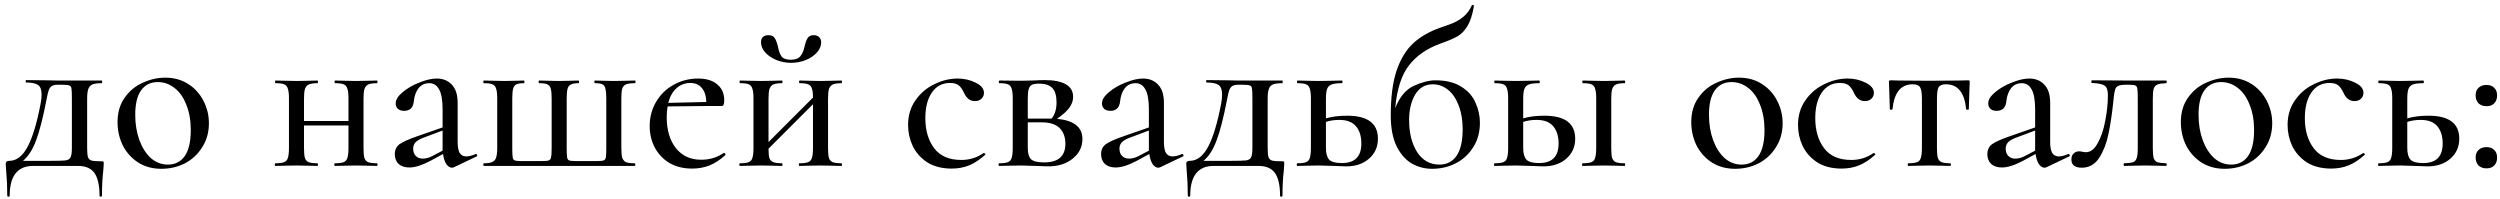 <?xml version="1.0" encoding="UTF-8"?> <svg xmlns="http://www.w3.org/2000/svg" width="226" height="18" viewBox="0 0 226 18" fill="none"><path d="M9.178 14.58C9.285 14.58 9.345 14.593 9.358 14.62C9.372 14.633 9.378 14.693 9.378 14.8C9.378 14.867 9.365 15.073 9.338 15.42C9.258 16.06 9.218 16.813 9.218 17.68C9.218 17.747 9.178 17.78 9.098 17.78C9.032 17.78 8.998 17.747 8.998 17.68C8.998 16.76 8.845 16.08 8.538 15.64C8.232 15.213 7.738 15 7.058 15H2.978C2.298 15 1.778 15.22 1.418 15.66C1.058 16.113 0.878 16.787 0.878 17.68C0.878 17.747 0.838 17.78 0.758 17.78C0.692 17.78 0.658 17.747 0.658 17.68C0.658 16.92 0.625 16.173 0.558 15.44C0.532 15.093 0.518 14.88 0.518 14.8C0.518 14.627 0.625 14.54 0.838 14.54C1.492 14.54 2.045 14.113 2.498 13.26C2.952 12.407 3.345 11.1 3.678 9.34C3.732 9.06 3.758 8.793 3.758 8.54C3.758 8.113 3.652 7.827 3.438 7.68C3.225 7.533 2.865 7.46 2.358 7.46C2.332 7.46 2.318 7.427 2.318 7.36C2.318 7.28 2.332 7.24 2.358 7.24L4.178 7.26C4.498 7.273 4.845 7.28 5.218 7.28H9.198C9.225 7.28 9.238 7.32 9.238 7.4C9.238 7.48 9.225 7.52 9.198 7.52C8.812 7.52 8.525 7.56 8.338 7.64C8.165 7.72 8.045 7.86 7.978 8.06C7.912 8.247 7.878 8.54 7.878 8.94V13.38C7.878 13.78 7.905 14.06 7.958 14.22C8.025 14.38 8.138 14.48 8.298 14.52C8.458 14.56 8.752 14.58 9.178 14.58ZM6.498 8.9C6.498 8.433 6.485 8.127 6.458 7.98C6.432 7.833 6.358 7.747 6.238 7.72C6.132 7.68 5.905 7.66 5.558 7.66H5.238C5.012 7.66 4.838 7.693 4.718 7.76C4.598 7.813 4.498 7.933 4.418 8.12C4.352 8.293 4.285 8.567 4.218 8.94C3.898 10.607 3.578 11.86 3.258 12.7C2.952 13.527 2.558 14.14 2.078 14.54H4.558C5.252 14.54 5.712 14.527 5.938 14.5C6.165 14.46 6.312 14.367 6.378 14.22C6.458 14.073 6.498 13.793 6.498 13.38V8.9ZM14.586 15.26C13.799 15.26 13.106 15.073 12.506 14.7C11.906 14.313 11.439 13.8 11.106 13.16C10.786 12.507 10.626 11.8 10.626 11.04C10.626 10.173 10.839 9.44 11.266 8.84C11.692 8.227 12.239 7.773 12.906 7.48C13.572 7.173 14.252 7.02 14.946 7.02C15.732 7.02 16.426 7.213 17.026 7.6C17.626 7.987 18.086 8.5 18.406 9.14C18.726 9.767 18.886 10.433 18.886 11.14C18.886 11.953 18.686 12.673 18.286 13.3C17.899 13.927 17.379 14.413 16.726 14.76C16.072 15.093 15.359 15.26 14.586 15.26ZM15.166 14.88C15.832 14.88 16.346 14.62 16.706 14.1C17.066 13.58 17.246 12.8 17.246 11.76C17.246 10.893 17.112 10.133 16.846 9.48C16.592 8.813 16.239 8.307 15.786 7.96C15.332 7.6 14.826 7.42 14.266 7.42C13.612 7.42 13.106 7.673 12.746 8.18C12.399 8.673 12.226 9.407 12.226 10.38C12.226 11.22 12.352 11.987 12.606 12.68C12.859 13.36 13.206 13.9 13.646 14.3C14.099 14.687 14.606 14.88 15.166 14.88ZM34.082 14.76C34.108 14.76 34.122 14.8 34.122 14.88C34.122 14.96 34.108 15 34.082 15C33.722 15 33.442 14.993 33.242 14.98L32.202 14.96L31.102 14.98C30.902 14.993 30.628 15 30.282 15C30.242 15 30.222 14.96 30.222 14.88C30.222 14.8 30.242 14.76 30.282 14.76C30.642 14.76 30.902 14.727 31.062 14.66C31.235 14.593 31.348 14.467 31.402 14.28C31.468 14.08 31.502 13.78 31.502 13.38V11.34H27.482V13.38C27.482 13.78 27.508 14.08 27.562 14.28C27.628 14.467 27.742 14.593 27.902 14.66C28.075 14.727 28.342 14.76 28.702 14.76C28.728 14.76 28.742 14.8 28.742 14.88C28.742 14.96 28.728 15 28.702 15C28.342 15 28.062 14.993 27.862 14.98L26.822 14.96L25.742 14.98C25.542 14.993 25.262 15 24.902 15C24.862 15 24.842 14.96 24.842 14.88C24.842 14.8 24.862 14.76 24.902 14.76C25.262 14.76 25.522 14.727 25.682 14.66C25.855 14.593 25.968 14.467 26.022 14.28C26.088 14.08 26.122 13.78 26.122 13.38V8.9C26.122 8.5 26.088 8.207 26.022 8.02C25.968 7.82 25.855 7.687 25.682 7.62C25.522 7.553 25.268 7.52 24.922 7.52C24.882 7.52 24.862 7.48 24.862 7.4C24.862 7.32 24.882 7.28 24.922 7.28C25.268 7.28 25.542 7.287 25.742 7.3L26.822 7.32L27.882 7.3C28.082 7.287 28.355 7.28 28.702 7.28C28.728 7.28 28.742 7.32 28.742 7.4C28.742 7.48 28.728 7.52 28.702 7.52C28.342 7.52 28.075 7.56 27.902 7.64C27.742 7.72 27.628 7.86 27.562 8.06C27.508 8.247 27.482 8.54 27.482 8.94V10.94H31.502V8.9C31.502 8.5 31.468 8.207 31.402 8.02C31.348 7.82 31.235 7.687 31.062 7.62C30.902 7.553 30.648 7.52 30.302 7.52C30.262 7.52 30.242 7.48 30.242 7.4C30.242 7.32 30.262 7.28 30.302 7.28C30.648 7.28 30.922 7.287 31.122 7.3L32.202 7.32L33.262 7.3C33.462 7.287 33.735 7.28 34.082 7.28C34.108 7.28 34.122 7.32 34.122 7.4C34.122 7.48 34.108 7.52 34.082 7.52C33.722 7.52 33.455 7.56 33.282 7.64C33.122 7.72 33.008 7.86 32.942 8.06C32.888 8.247 32.862 8.54 32.862 8.94V13.38C32.862 13.78 32.888 14.08 32.942 14.28C33.008 14.467 33.122 14.593 33.282 14.66C33.455 14.727 33.722 14.76 34.082 14.76ZM43.031 13.92C43.084 13.92 43.118 13.953 43.131 14.02C43.158 14.073 43.144 14.113 43.091 14.14L41.031 15.12C40.978 15.147 40.918 15.16 40.851 15.16C40.678 15.16 40.511 15.053 40.351 14.84C40.204 14.613 40.104 14.307 40.051 13.92L38.911 14.54C38.151 14.94 37.518 15.14 37.011 15.14C36.598 15.14 36.271 15.033 36.031 14.82C35.804 14.593 35.691 14.3 35.691 13.94C35.691 13.553 35.831 13.253 36.111 13.04C36.404 12.827 36.938 12.587 37.711 12.32L40.011 11.52V9.9C40.011 9.047 39.904 8.44 39.691 8.08C39.491 7.707 39.198 7.52 38.811 7.52C38.398 7.52 38.071 7.673 37.831 7.98C37.604 8.273 37.464 8.66 37.411 9.14C37.358 9.727 37.064 10.02 36.531 10.02C36.291 10.02 36.104 9.96 35.971 9.84C35.838 9.72 35.771 9.553 35.771 9.34C35.771 9.02 35.978 8.687 36.391 8.34C36.818 7.98 37.324 7.687 37.911 7.46C38.498 7.22 39.024 7.1 39.491 7.1C40.051 7.1 40.504 7.287 40.851 7.66C41.198 8.02 41.371 8.567 41.371 9.3V12.84C41.371 13.28 41.431 13.607 41.551 13.82C41.684 14.033 41.884 14.14 42.151 14.14C42.391 14.14 42.678 14.067 43.011 13.92H43.031ZM40.011 13.62V13.42V11.8L38.251 12.46C37.931 12.58 37.698 12.72 37.551 12.88C37.418 13.027 37.351 13.213 37.351 13.44C37.351 13.72 37.431 13.94 37.591 14.1C37.751 14.26 37.958 14.34 38.211 14.34C38.504 14.34 38.798 14.26 39.091 14.1L40.011 13.62ZM43.749 15C43.709 15 43.689 14.96 43.689 14.88C43.689 14.8 43.709 14.76 43.749 14.76C44.096 14.76 44.349 14.72 44.509 14.64C44.683 14.56 44.796 14.427 44.849 14.24C44.916 14.04 44.949 13.74 44.949 13.34V8.9C44.949 8.5 44.916 8.207 44.849 8.02C44.796 7.82 44.683 7.687 44.509 7.62C44.349 7.553 44.096 7.52 43.749 7.52C43.709 7.52 43.689 7.48 43.689 7.4C43.689 7.32 43.709 7.28 43.749 7.28C44.096 7.28 44.369 7.287 44.569 7.3L45.589 7.32L46.609 7.3C46.796 7.287 47.049 7.28 47.369 7.28C47.396 7.28 47.409 7.32 47.409 7.4C47.409 7.48 47.396 7.52 47.369 7.52C47.063 7.52 46.836 7.553 46.689 7.62C46.543 7.687 46.443 7.82 46.389 8.02C46.336 8.207 46.309 8.5 46.309 8.9V13.38C46.309 13.807 46.323 14.093 46.349 14.24C46.376 14.373 46.436 14.46 46.529 14.5C46.636 14.54 46.836 14.56 47.129 14.56H49.009C49.316 14.56 49.516 14.54 49.609 14.5C49.716 14.46 49.783 14.373 49.809 14.24C49.849 14.093 49.869 13.813 49.869 13.4V8.9C49.869 8.5 49.843 8.207 49.789 8.02C49.736 7.82 49.629 7.687 49.469 7.62C49.323 7.553 49.083 7.52 48.749 7.52C48.709 7.52 48.689 7.48 48.689 7.4C48.689 7.32 48.709 7.28 48.749 7.28C49.083 7.28 49.343 7.287 49.529 7.3L50.529 7.32L51.529 7.3C51.716 7.287 51.969 7.28 52.289 7.28C52.329 7.28 52.349 7.32 52.349 7.4C52.349 7.48 52.329 7.52 52.289 7.52C51.983 7.52 51.756 7.56 51.609 7.64C51.463 7.707 51.363 7.833 51.309 8.02C51.256 8.207 51.229 8.5 51.229 8.9V13.38C51.229 13.807 51.243 14.093 51.269 14.24C51.296 14.373 51.356 14.46 51.449 14.5C51.556 14.54 51.763 14.56 52.069 14.56H53.949C54.269 14.56 54.476 14.54 54.569 14.5C54.676 14.46 54.743 14.367 54.769 14.22C54.796 14.073 54.809 13.78 54.809 13.34V8.9C54.809 8.5 54.783 8.207 54.729 8.02C54.689 7.82 54.596 7.687 54.449 7.62C54.316 7.553 54.096 7.52 53.789 7.52C53.749 7.52 53.729 7.48 53.729 7.4C53.729 7.32 53.749 7.28 53.789 7.28C54.096 7.28 54.336 7.287 54.509 7.3L55.469 7.32L56.549 7.3C56.749 7.287 57.036 7.28 57.409 7.28C57.436 7.28 57.449 7.32 57.449 7.4C57.449 7.48 57.436 7.52 57.409 7.52C57.049 7.52 56.783 7.553 56.609 7.62C56.436 7.687 56.316 7.82 56.249 8.02C56.196 8.207 56.169 8.5 56.169 8.9V13.36C56.169 13.76 56.196 14.06 56.249 14.26C56.316 14.447 56.429 14.58 56.589 14.66C56.763 14.727 57.029 14.76 57.389 14.76C57.416 14.76 57.429 14.8 57.429 14.88C57.429 14.96 57.416 15 57.389 15H43.749ZM65.451 13.82C65.491 13.82 65.525 13.847 65.551 13.9C65.591 13.94 65.598 13.98 65.571 14.02C65.105 14.447 64.625 14.76 64.131 14.96C63.651 15.147 63.131 15.24 62.571 15.24C61.771 15.24 61.078 15.067 60.491 14.72C59.918 14.36 59.478 13.887 59.171 13.3C58.878 12.713 58.731 12.08 58.731 11.4C58.731 10.613 58.918 9.893 59.291 9.24C59.678 8.573 60.205 8.053 60.871 7.68C61.551 7.293 62.298 7.1 63.111 7.1C63.858 7.1 64.438 7.28 64.851 7.64C65.265 7.987 65.471 8.467 65.471 9.08C65.471 9.413 65.398 9.58 65.251 9.58H64.291L60.351 9.62C60.298 9.887 60.271 10.213 60.271 10.6C60.271 11.747 60.545 12.673 61.091 13.38C61.651 14.087 62.418 14.44 63.391 14.44C64.165 14.44 64.845 14.233 65.431 13.82H65.451ZM62.411 7.5C61.918 7.5 61.498 7.66 61.151 7.98C60.805 8.287 60.558 8.727 60.411 9.3L63.851 9.22C63.838 8.687 63.705 8.267 63.451 7.96C63.198 7.653 62.851 7.5 62.411 7.5ZM76.074 14.76C76.101 14.76 76.114 14.8 76.114 14.88C76.114 14.96 76.101 15 76.074 15C75.714 15 75.434 14.993 75.234 14.98L74.194 14.96L73.094 14.98C72.894 14.993 72.621 15 72.274 15C72.234 15 72.214 14.96 72.214 14.88C72.214 14.8 72.234 14.76 72.274 14.76C72.634 14.76 72.894 14.727 73.054 14.66C73.227 14.593 73.341 14.467 73.394 14.28C73.461 14.08 73.494 13.78 73.494 13.38V9.42L69.474 13.44C69.474 13.827 69.501 14.113 69.554 14.3C69.621 14.473 69.741 14.593 69.914 14.66C70.087 14.727 70.347 14.76 70.694 14.76C70.721 14.76 70.734 14.8 70.734 14.88C70.734 14.96 70.721 15 70.694 15C70.334 15 70.054 14.993 69.854 14.98L68.814 14.96L67.734 14.98C67.534 14.993 67.254 15 66.894 15C66.854 15 66.834 14.96 66.834 14.88C66.834 14.8 66.854 14.76 66.894 14.76C67.254 14.76 67.514 14.727 67.674 14.66C67.847 14.593 67.961 14.467 68.014 14.28C68.081 14.08 68.114 13.78 68.114 13.38V8.9C68.114 8.5 68.081 8.207 68.014 8.02C67.961 7.82 67.847 7.687 67.674 7.62C67.514 7.553 67.261 7.52 66.914 7.52C66.874 7.52 66.854 7.48 66.854 7.4C66.854 7.32 66.874 7.28 66.914 7.28C67.261 7.28 67.534 7.287 67.734 7.3L68.814 7.32L69.874 7.3C70.074 7.287 70.347 7.28 70.694 7.28C70.721 7.28 70.734 7.32 70.734 7.4C70.734 7.48 70.721 7.52 70.694 7.52C70.334 7.52 70.067 7.56 69.894 7.64C69.734 7.72 69.621 7.86 69.554 8.06C69.501 8.247 69.474 8.54 69.474 8.94V12.84L73.494 8.82C73.494 8.447 73.461 8.173 73.394 8C73.341 7.813 73.227 7.687 73.054 7.62C72.894 7.553 72.641 7.52 72.294 7.52C72.254 7.52 72.234 7.48 72.234 7.4C72.234 7.32 72.254 7.28 72.294 7.28C72.641 7.28 72.914 7.287 73.114 7.3L74.194 7.32L75.254 7.3C75.454 7.287 75.727 7.28 76.074 7.28C76.101 7.28 76.114 7.32 76.114 7.4C76.114 7.48 76.101 7.52 76.074 7.52C75.714 7.52 75.447 7.56 75.274 7.64C75.114 7.72 75.001 7.86 74.934 8.06C74.881 8.247 74.854 8.54 74.854 8.94V13.38C74.854 13.78 74.881 14.08 74.934 14.28C75.001 14.467 75.114 14.593 75.274 14.66C75.447 14.727 75.714 14.76 76.074 14.76ZM71.494 5.4C71.894 5.4 72.181 5.293 72.354 5.08C72.527 4.867 72.654 4.573 72.734 4.2C72.814 3.853 72.907 3.6 73.014 3.44C73.121 3.267 73.301 3.18 73.554 3.18C73.767 3.18 73.934 3.24 74.054 3.36C74.174 3.48 74.234 3.64 74.234 3.84C74.234 4.16 74.101 4.467 73.834 4.76C73.581 5.04 73.241 5.267 72.814 5.44C72.401 5.6 71.967 5.68 71.514 5.68C71.047 5.68 70.601 5.593 70.174 5.42C69.761 5.247 69.427 5.02 69.174 4.74C68.921 4.447 68.794 4.14 68.794 3.82C68.794 3.62 68.847 3.467 68.954 3.36C69.074 3.24 69.241 3.18 69.454 3.18C69.734 3.18 69.927 3.267 70.034 3.44C70.141 3.6 70.241 3.867 70.334 4.24C70.401 4.613 70.507 4.9 70.654 5.1C70.801 5.3 71.081 5.4 71.494 5.4ZM86.031 15.24C85.164 15.24 84.431 15.053 83.831 14.68C83.244 14.293 82.804 13.8 82.511 13.2C82.231 12.6 82.091 11.967 82.091 11.3C82.091 10.447 82.311 9.707 82.751 9.08C83.191 8.44 83.757 7.953 84.451 7.62C85.144 7.273 85.851 7.1 86.571 7.1C87.171 7.1 87.717 7.227 88.211 7.48C88.704 7.72 88.951 8.027 88.951 8.4C88.951 8.6 88.877 8.773 88.731 8.92C88.584 9.067 88.384 9.14 88.131 9.14C87.691 9.14 87.357 8.88 87.131 8.36C86.984 8.053 86.824 7.833 86.651 7.7C86.477 7.567 86.217 7.5 85.871 7.5C85.177 7.5 84.631 7.793 84.231 8.38C83.844 8.953 83.651 9.72 83.651 10.68C83.651 11.787 83.917 12.693 84.451 13.4C84.984 14.107 85.804 14.46 86.911 14.46C87.644 14.46 88.311 14.253 88.911 13.84H88.951C88.991 13.84 89.024 13.86 89.051 13.9C89.091 13.94 89.091 13.973 89.051 14C88.584 14.427 88.111 14.74 87.631 14.94C87.151 15.14 86.617 15.24 86.031 15.24ZM95.551 10.74C97.085 10.887 97.851 11.493 97.851 12.56C97.851 13.28 97.558 13.873 96.971 14.34C96.398 14.807 95.658 15.04 94.751 15.04C94.551 15.04 94.171 15.027 93.611 15C92.971 14.973 92.518 14.96 92.251 14.96L91.171 14.98C90.971 14.993 90.691 15 90.331 15C90.291 15 90.271 14.96 90.271 14.88C90.271 14.8 90.291 14.76 90.331 14.76C90.691 14.76 90.951 14.727 91.111 14.66C91.285 14.593 91.398 14.467 91.451 14.28C91.518 14.08 91.551 13.78 91.551 13.38V8.9C91.551 8.5 91.518 8.207 91.451 8.02C91.398 7.82 91.285 7.687 91.111 7.62C90.951 7.553 90.698 7.52 90.351 7.52C90.311 7.52 90.291 7.48 90.291 7.4C90.291 7.32 90.311 7.28 90.351 7.28L92.251 7.3L93.311 7.28C93.818 7.253 94.198 7.24 94.451 7.24C95.278 7.24 95.911 7.367 96.351 7.62C96.791 7.873 97.011 8.253 97.011 8.76C97.011 9.107 96.891 9.44 96.651 9.76C96.411 10.08 96.045 10.407 95.551 10.74ZM93.951 7.56C93.658 7.56 93.438 7.593 93.291 7.66C93.158 7.727 93.058 7.86 92.991 8.06C92.938 8.247 92.911 8.54 92.911 8.94V10.72H94.871H95.071C95.365 10.347 95.511 9.86 95.511 9.26C95.511 8.66 95.385 8.227 95.131 7.96C94.878 7.693 94.485 7.56 93.951 7.56ZM94.391 14.68C95.671 14.68 96.311 14.12 96.311 13C96.311 12.4 96.138 11.927 95.791 11.58C95.445 11.233 94.905 11.06 94.171 11.06H92.911V13.38C92.911 13.86 93.011 14.2 93.211 14.4C93.411 14.587 93.805 14.68 94.391 14.68ZM106.879 13.92C106.932 13.92 106.965 13.953 106.979 14.02C107.005 14.073 106.992 14.113 106.939 14.14L104.879 15.12C104.825 15.147 104.765 15.16 104.699 15.16C104.525 15.16 104.359 15.053 104.199 14.84C104.052 14.613 103.952 14.307 103.899 13.92L102.759 14.54C101.999 14.94 101.365 15.14 100.859 15.14C100.445 15.14 100.119 15.033 99.879 14.82C99.652 14.593 99.539 14.3 99.539 13.94C99.539 13.553 99.679 13.253 99.959 13.04C100.252 12.827 100.785 12.587 101.559 12.32L103.859 11.52V9.9C103.859 9.047 103.752 8.44 103.539 8.08C103.339 7.707 103.045 7.52 102.659 7.52C102.245 7.52 101.919 7.673 101.679 7.98C101.452 8.273 101.312 8.66 101.259 9.14C101.205 9.727 100.912 10.02 100.379 10.02C100.139 10.02 99.952 9.96 99.819 9.84C99.685 9.72 99.619 9.553 99.619 9.34C99.619 9.02 99.825 8.687 100.239 8.34C100.665 7.98 101.172 7.687 101.759 7.46C102.345 7.22 102.872 7.1 103.339 7.1C103.899 7.1 104.352 7.287 104.699 7.66C105.045 8.02 105.219 8.567 105.219 9.3V12.84C105.219 13.28 105.279 13.607 105.399 13.82C105.532 14.033 105.732 14.14 105.999 14.14C106.239 14.14 106.525 14.067 106.859 13.92H106.879ZM103.859 13.62V13.42V11.8L102.099 12.46C101.779 12.58 101.545 12.72 101.399 12.88C101.265 13.027 101.199 13.213 101.199 13.44C101.199 13.72 101.279 13.94 101.439 14.1C101.599 14.26 101.805 14.34 102.059 14.34C102.352 14.34 102.645 14.26 102.939 14.1L103.859 13.62ZM115.897 14.58C116.004 14.58 116.064 14.593 116.077 14.62C116.09 14.633 116.097 14.693 116.097 14.8C116.097 14.867 116.084 15.073 116.057 15.42C115.977 16.06 115.937 16.813 115.937 17.68C115.937 17.747 115.897 17.78 115.817 17.78C115.75 17.78 115.717 17.747 115.717 17.68C115.717 16.76 115.564 16.08 115.257 15.64C114.95 15.213 114.457 15 113.777 15H109.697C109.017 15 108.497 15.22 108.137 15.66C107.777 16.113 107.597 16.787 107.597 17.68C107.597 17.747 107.557 17.78 107.477 17.78C107.41 17.78 107.377 17.747 107.377 17.68C107.377 16.92 107.344 16.173 107.277 15.44C107.25 15.093 107.237 14.88 107.237 14.8C107.237 14.627 107.344 14.54 107.557 14.54C108.21 14.54 108.764 14.113 109.217 13.26C109.67 12.407 110.064 11.1 110.397 9.34C110.45 9.06 110.477 8.793 110.477 8.54C110.477 8.113 110.37 7.827 110.157 7.68C109.944 7.533 109.584 7.46 109.077 7.46C109.05 7.46 109.037 7.427 109.037 7.36C109.037 7.28 109.05 7.24 109.077 7.24L110.897 7.26C111.217 7.273 111.564 7.28 111.937 7.28H115.917C115.944 7.28 115.957 7.32 115.957 7.4C115.957 7.48 115.944 7.52 115.917 7.52C115.53 7.52 115.244 7.56 115.057 7.64C114.884 7.72 114.764 7.86 114.697 8.06C114.63 8.247 114.597 8.54 114.597 8.94V13.38C114.597 13.78 114.624 14.06 114.677 14.22C114.744 14.38 114.857 14.48 115.017 14.52C115.177 14.56 115.47 14.58 115.897 14.58ZM113.217 8.9C113.217 8.433 113.204 8.127 113.177 7.98C113.15 7.833 113.077 7.747 112.957 7.72C112.85 7.68 112.624 7.66 112.277 7.66H111.957C111.73 7.66 111.557 7.693 111.437 7.76C111.317 7.813 111.217 7.933 111.137 8.12C111.07 8.293 111.004 8.567 110.937 8.94C110.617 10.607 110.297 11.86 109.977 12.7C109.67 13.527 109.277 14.14 108.797 14.54H111.277C111.97 14.54 112.43 14.527 112.657 14.5C112.884 14.46 113.03 14.367 113.097 14.22C113.177 14.073 113.217 13.793 113.217 13.38V8.9ZM121.785 10.46C123.638 10.46 124.565 11.153 124.565 12.54C124.565 13.273 124.298 13.873 123.765 14.34C123.231 14.807 122.545 15.04 121.705 15.04C121.505 15.04 121.125 15.027 120.565 15C119.925 14.973 119.471 14.96 119.205 14.96L118.125 14.98C117.925 14.993 117.645 15 117.285 15C117.245 15 117.225 14.96 117.225 14.88C117.225 14.8 117.245 14.76 117.285 14.76C117.645 14.76 117.905 14.727 118.065 14.66C118.238 14.593 118.351 14.467 118.405 14.28C118.471 14.08 118.505 13.78 118.505 13.38V8.9C118.505 8.5 118.471 8.207 118.405 8.02C118.351 7.82 118.238 7.687 118.065 7.62C117.905 7.553 117.651 7.52 117.305 7.52C117.265 7.52 117.245 7.48 117.245 7.4C117.245 7.32 117.265 7.28 117.305 7.28C117.651 7.28 117.925 7.287 118.125 7.3L119.205 7.32L120.385 7.3C120.611 7.287 120.918 7.28 121.305 7.28C121.345 7.28 121.365 7.32 121.365 7.4C121.365 7.48 121.345 7.52 121.305 7.52C120.878 7.52 120.565 7.56 120.365 7.64C120.165 7.72 120.031 7.86 119.965 8.06C119.898 8.247 119.865 8.54 119.865 8.94V10.7C120.398 10.54 121.038 10.46 121.785 10.46ZM121.305 14.74C122.478 14.74 123.065 14.153 123.065 12.98C123.065 12.313 122.905 11.793 122.585 11.42C122.265 11.033 121.765 10.84 121.085 10.84C120.631 10.84 120.225 10.9 119.865 11.02V13.38C119.865 13.873 119.965 14.227 120.165 14.44C120.365 14.64 120.745 14.74 121.305 14.74ZM129.764 7.26C130.724 7.26 131.504 7.453 132.104 7.84C132.704 8.213 133.131 8.693 133.384 9.28C133.651 9.867 133.784 10.473 133.784 11.1C133.784 11.94 133.584 12.673 133.184 13.3C132.797 13.927 132.271 14.413 131.604 14.76C130.951 15.093 130.237 15.26 129.464 15.26C128.784 15.26 128.157 15.093 127.584 14.76C127.024 14.413 126.571 13.88 126.224 13.16C125.891 12.44 125.724 11.533 125.724 10.44C125.724 8.8 125.897 7.453 126.244 6.4C126.604 5.347 127.104 4.52 127.744 3.92C128.397 3.32 129.217 2.847 130.204 2.5C130.297 2.473 130.584 2.373 131.064 2.2C131.544 2.027 131.951 1.8 132.284 1.52C132.617 1.24 132.871 0.9 133.044 0.5C133.057 0.447 133.097 0.433 133.164 0.46C133.231 0.473 133.257 0.5 133.244 0.54C133.111 1.327 132.917 1.927 132.664 2.34C132.424 2.753 132.124 3.067 131.764 3.28C131.417 3.48 130.884 3.707 130.164 3.96C128.964 4.4 128.031 5.053 127.364 5.92C126.697 6.773 126.284 8.06 126.124 9.78C126.524 8.767 127.084 8.093 127.804 7.76C128.537 7.427 129.191 7.26 129.764 7.26ZM130.124 14.88C130.777 14.88 131.291 14.62 131.664 14.1C132.037 13.567 132.224 12.76 132.224 11.68C132.224 10.867 132.104 10.153 131.864 9.54C131.637 8.927 131.317 8.453 130.904 8.12C130.491 7.787 130.031 7.62 129.524 7.62C128.831 7.62 128.297 7.933 127.924 8.56C127.564 9.187 127.384 9.947 127.384 10.84C127.384 12.013 127.624 12.98 128.104 13.74C128.597 14.5 129.271 14.88 130.124 14.88ZM139.617 10.46C141.47 10.46 142.397 11.153 142.397 12.54C142.397 13.273 142.13 13.873 141.597 14.34C141.063 14.807 140.377 15.04 139.537 15.04C139.337 15.04 138.957 15.027 138.397 15C137.757 14.973 137.303 14.96 137.037 14.96L135.957 14.98C135.757 14.993 135.477 15 135.117 15C135.077 15 135.057 14.96 135.057 14.88C135.057 14.8 135.077 14.76 135.117 14.76C135.477 14.76 135.737 14.727 135.897 14.66C136.07 14.593 136.183 14.467 136.237 14.28C136.303 14.08 136.337 13.78 136.337 13.38V8.9C136.337 8.5 136.303 8.207 136.237 8.02C136.183 7.82 136.07 7.687 135.897 7.62C135.737 7.553 135.483 7.52 135.137 7.52C135.097 7.52 135.077 7.48 135.077 7.4C135.077 7.32 135.097 7.28 135.137 7.28C135.483 7.28 135.757 7.287 135.957 7.3L137.037 7.32L138.217 7.3C138.443 7.287 138.75 7.28 139.137 7.28C139.177 7.28 139.197 7.32 139.197 7.4C139.197 7.48 139.177 7.52 139.137 7.52C138.71 7.52 138.397 7.56 138.197 7.64C137.997 7.72 137.863 7.86 137.797 8.06C137.73 8.247 137.697 8.54 137.697 8.94V10.7C138.23 10.54 138.87 10.46 139.617 10.46ZM146.857 14.76C146.897 14.76 146.917 14.8 146.917 14.88C146.917 14.96 146.897 15 146.857 15C146.51 15 146.237 14.993 146.037 14.98L145.017 14.96L143.917 14.98C143.717 14.993 143.437 15 143.077 15C143.037 15 143.017 14.96 143.017 14.88C143.017 14.8 143.037 14.76 143.077 14.76C143.437 14.76 143.697 14.727 143.857 14.66C144.03 14.593 144.143 14.467 144.197 14.28C144.263 14.08 144.297 13.78 144.297 13.38V8.9C144.297 8.5 144.263 8.207 144.197 8.02C144.143 7.82 144.03 7.687 143.857 7.62C143.697 7.553 143.443 7.52 143.097 7.52C143.057 7.52 143.037 7.48 143.037 7.4C143.037 7.32 143.057 7.28 143.097 7.28C143.443 7.28 143.71 7.287 143.897 7.3L145.017 7.32L146.057 7.3C146.257 7.287 146.523 7.28 146.857 7.28C146.897 7.28 146.917 7.32 146.917 7.4C146.917 7.48 146.897 7.52 146.857 7.52C146.51 7.52 146.25 7.56 146.077 7.64C145.917 7.72 145.803 7.86 145.737 8.06C145.683 8.247 145.657 8.54 145.657 8.94V13.38C145.657 13.78 145.683 14.08 145.737 14.28C145.803 14.467 145.917 14.593 146.077 14.66C146.25 14.727 146.51 14.76 146.857 14.76ZM139.137 14.74C140.31 14.74 140.897 14.153 140.897 12.98C140.897 12.313 140.737 11.793 140.417 11.42C140.097 11.033 139.597 10.84 138.917 10.84C138.463 10.84 138.057 10.9 137.697 11.02V13.38C137.697 13.873 137.797 14.227 137.997 14.44C138.197 14.64 138.577 14.74 139.137 14.74ZM156.851 15.26C156.065 15.26 155.371 15.073 154.771 14.7C154.171 14.313 153.705 13.8 153.371 13.16C153.051 12.507 152.891 11.8 152.891 11.04C152.891 10.173 153.105 9.44 153.531 8.84C153.958 8.227 154.505 7.773 155.171 7.48C155.838 7.173 156.518 7.02 157.211 7.02C157.998 7.02 158.691 7.213 159.291 7.6C159.891 7.987 160.351 8.5 160.671 9.14C160.991 9.767 161.151 10.433 161.151 11.14C161.151 11.953 160.951 12.673 160.551 13.3C160.165 13.927 159.645 14.413 158.991 14.76C158.338 15.093 157.625 15.26 156.851 15.26ZM157.431 14.88C158.098 14.88 158.611 14.62 158.971 14.1C159.331 13.58 159.511 12.8 159.511 11.76C159.511 10.893 159.378 10.133 159.111 9.48C158.858 8.813 158.505 8.307 158.051 7.96C157.598 7.6 157.091 7.42 156.531 7.42C155.878 7.42 155.371 7.673 155.011 8.18C154.665 8.673 154.491 9.407 154.491 10.38C154.491 11.22 154.618 11.987 154.871 12.68C155.125 13.36 155.471 13.9 155.911 14.3C156.365 14.687 156.871 14.88 157.431 14.88ZM166.48 15.24C165.613 15.24 164.88 15.053 164.28 14.68C163.693 14.293 163.253 13.8 162.96 13.2C162.68 12.6 162.54 11.967 162.54 11.3C162.54 10.447 162.76 9.707 163.2 9.08C163.64 8.44 164.207 7.953 164.9 7.62C165.593 7.273 166.3 7.1 167.02 7.1C167.62 7.1 168.167 7.227 168.66 7.48C169.153 7.72 169.4 8.027 169.4 8.4C169.4 8.6 169.327 8.773 169.18 8.92C169.033 9.067 168.833 9.14 168.58 9.14C168.14 9.14 167.807 8.88 167.58 8.36C167.433 8.053 167.273 7.833 167.1 7.7C166.927 7.567 166.667 7.5 166.32 7.5C165.627 7.5 165.08 7.793 164.68 8.38C164.293 8.953 164.1 9.72 164.1 10.68C164.1 11.787 164.367 12.693 164.9 13.4C165.433 14.107 166.253 14.46 167.36 14.46C168.093 14.46 168.76 14.253 169.36 13.84H169.4C169.44 13.84 169.473 13.86 169.5 13.9C169.54 13.94 169.54 13.973 169.5 14C169.033 14.427 168.56 14.74 168.08 14.94C167.6 15.14 167.067 15.24 166.48 15.24ZM172.501 15C172.474 15 172.461 14.96 172.461 14.88C172.461 14.8 172.474 14.76 172.501 14.76C172.861 14.76 173.127 14.727 173.301 14.66C173.474 14.593 173.587 14.467 173.641 14.28C173.707 14.08 173.741 13.78 173.741 13.38V8.94C173.741 8.42 173.687 8.073 173.581 7.9C173.474 7.713 173.247 7.62 172.901 7.62C171.834 7.62 171.227 8.373 171.081 9.88C171.067 9.907 171.021 9.92 170.941 9.92C170.874 9.92 170.841 9.907 170.841 9.88L170.801 8.58C170.774 8.047 170.761 7.667 170.761 7.44C170.761 7.36 170.767 7.313 170.781 7.3C170.794 7.273 170.841 7.26 170.921 7.26C171.187 7.26 171.427 7.267 171.641 7.28L174.361 7.3L177.121 7.28C177.347 7.267 177.607 7.26 177.901 7.26C177.981 7.26 178.027 7.273 178.041 7.3C178.054 7.313 178.061 7.36 178.061 7.44C178.061 7.667 178.047 8.047 178.021 8.58L177.981 9.88C177.981 9.907 177.941 9.92 177.861 9.92C177.781 9.92 177.741 9.907 177.741 9.88C177.594 8.373 176.987 7.62 175.921 7.62C175.574 7.62 175.347 7.713 175.241 7.9C175.147 8.073 175.101 8.42 175.101 8.94V13.38C175.101 13.78 175.127 14.08 175.181 14.28C175.247 14.467 175.361 14.593 175.521 14.66C175.694 14.727 175.954 14.76 176.301 14.76C176.341 14.76 176.361 14.8 176.361 14.88C176.361 14.96 176.341 15 176.301 15C175.954 15 175.681 14.993 175.481 14.98L174.441 14.96L173.361 14.98C173.161 14.993 172.874 15 172.501 15ZM186.996 13.92C187.049 13.92 187.082 13.953 187.096 14.02C187.122 14.073 187.109 14.113 187.056 14.14L184.996 15.12C184.942 15.147 184.882 15.16 184.816 15.16C184.642 15.16 184.476 15.053 184.316 14.84C184.169 14.613 184.069 14.307 184.016 13.92L182.876 14.54C182.116 14.94 181.482 15.14 180.976 15.14C180.562 15.14 180.236 15.033 179.996 14.82C179.769 14.593 179.656 14.3 179.656 13.94C179.656 13.553 179.796 13.253 180.076 13.04C180.369 12.827 180.902 12.587 181.676 12.32L183.976 11.52V9.9C183.976 9.047 183.869 8.44 183.656 8.08C183.456 7.707 183.162 7.52 182.776 7.52C182.362 7.52 182.036 7.673 181.796 7.98C181.569 8.273 181.429 8.66 181.376 9.14C181.322 9.727 181.029 10.02 180.496 10.02C180.256 10.02 180.069 9.96 179.936 9.84C179.802 9.72 179.736 9.553 179.736 9.34C179.736 9.02 179.942 8.687 180.356 8.34C180.782 7.98 181.289 7.687 181.876 7.46C182.462 7.22 182.989 7.1 183.456 7.1C184.016 7.1 184.469 7.287 184.816 7.66C185.162 8.02 185.336 8.567 185.336 9.3V12.84C185.336 13.28 185.396 13.607 185.516 13.82C185.649 14.033 185.849 14.14 186.116 14.14C186.356 14.14 186.642 14.067 186.976 13.92H186.996ZM183.976 13.62V13.42V11.8L182.216 12.46C181.896 12.58 181.662 12.72 181.516 12.88C181.382 13.027 181.316 13.213 181.316 13.44C181.316 13.72 181.396 13.94 181.556 14.1C181.716 14.26 181.922 14.34 182.176 14.34C182.469 14.34 182.762 14.26 183.056 14.1L183.976 13.62ZM188.194 15.16C187.568 15.16 187.254 14.913 187.254 14.42C187.254 14.18 187.321 14 187.454 13.88C187.588 13.747 187.754 13.68 187.954 13.68C188.034 13.68 188.134 13.693 188.254 13.72C188.388 13.747 188.488 13.76 188.554 13.76C188.981 13.76 189.341 13.487 189.634 12.94C189.941 12.393 190.168 11.72 190.314 10.92C190.474 10.107 190.554 9.333 190.554 8.6C190.554 8.16 190.454 7.873 190.254 7.74C190.068 7.607 189.688 7.527 189.114 7.5C189.074 7.5 189.054 7.46 189.054 7.38C189.054 7.3 189.074 7.26 189.114 7.26L192.334 7.28H195.814C195.854 7.28 195.874 7.32 195.874 7.4C195.874 7.48 195.854 7.52 195.814 7.52C195.454 7.533 195.194 7.573 195.034 7.64C194.874 7.707 194.761 7.833 194.694 8.02C194.641 8.207 194.614 8.513 194.614 8.94V13.38C194.614 13.807 194.641 14.113 194.694 14.3C194.761 14.473 194.868 14.593 195.014 14.66C195.174 14.713 195.441 14.747 195.814 14.76C195.854 14.76 195.874 14.8 195.874 14.88C195.874 14.96 195.854 15 195.814 15C195.468 15 195.201 14.993 195.014 14.98L193.954 14.96L192.834 14.98C192.634 14.993 192.368 15 192.034 15C191.994 15 191.974 14.96 191.974 14.88C191.974 14.8 191.994 14.76 192.034 14.76C192.408 14.747 192.674 14.713 192.834 14.66C192.994 14.593 193.101 14.473 193.154 14.3C193.221 14.113 193.254 13.807 193.254 13.38V8.9C193.254 8.447 193.241 8.147 193.214 8C193.188 7.853 193.121 7.76 193.014 7.72C192.921 7.68 192.721 7.66 192.414 7.66H192.234C191.888 7.66 191.641 7.693 191.494 7.76C191.361 7.813 191.268 7.92 191.214 8.08C191.161 8.227 191.114 8.493 191.074 8.88L191.034 9.28C190.914 10.4 190.768 11.36 190.594 12.16C190.434 12.947 190.161 13.647 189.774 14.26C189.388 14.86 188.861 15.16 188.194 15.16ZM201.109 15.26C200.323 15.26 199.629 15.073 199.029 14.7C198.429 14.313 197.963 13.8 197.629 13.16C197.309 12.507 197.149 11.8 197.149 11.04C197.149 10.173 197.363 9.44 197.789 8.84C198.216 8.227 198.763 7.773 199.429 7.48C200.096 7.173 200.776 7.02 201.469 7.02C202.256 7.02 202.949 7.213 203.549 7.6C204.149 7.987 204.609 8.5 204.929 9.14C205.249 9.767 205.409 10.433 205.409 11.14C205.409 11.953 205.209 12.673 204.809 13.3C204.423 13.927 203.903 14.413 203.249 14.76C202.596 15.093 201.883 15.26 201.109 15.26ZM201.689 14.88C202.356 14.88 202.869 14.62 203.229 14.1C203.589 13.58 203.769 12.8 203.769 11.76C203.769 10.893 203.636 10.133 203.369 9.48C203.116 8.813 202.763 8.307 202.309 7.96C201.856 7.6 201.349 7.42 200.789 7.42C200.136 7.42 199.629 7.673 199.269 8.18C198.923 8.673 198.749 9.407 198.749 10.38C198.749 11.22 198.876 11.987 199.129 12.68C199.383 13.36 199.729 13.9 200.169 14.3C200.623 14.687 201.129 14.88 201.689 14.88ZM210.738 15.24C209.871 15.24 209.138 15.053 208.538 14.68C207.951 14.293 207.511 13.8 207.218 13.2C206.938 12.6 206.798 11.967 206.798 11.3C206.798 10.447 207.018 9.707 207.458 9.08C207.898 8.44 208.464 7.953 209.158 7.62C209.851 7.273 210.558 7.1 211.278 7.1C211.878 7.1 212.424 7.227 212.918 7.48C213.411 7.72 213.658 8.027 213.658 8.4C213.658 8.6 213.584 8.773 213.438 8.92C213.291 9.067 213.091 9.14 212.838 9.14C212.398 9.14 212.064 8.88 211.838 8.36C211.691 8.053 211.531 7.833 211.358 7.7C211.184 7.567 210.924 7.5 210.578 7.5C209.884 7.5 209.338 7.793 208.938 8.38C208.551 8.953 208.358 9.72 208.358 10.68C208.358 11.787 208.624 12.693 209.158 13.4C209.691 14.107 210.511 14.46 211.618 14.46C212.351 14.46 213.018 14.253 213.618 13.84H213.658C213.698 13.84 213.731 13.86 213.758 13.9C213.798 13.94 213.798 13.973 213.758 14C213.291 14.427 212.818 14.74 212.338 14.94C211.858 15.14 211.324 15.24 210.738 15.24ZM219.538 10.46C221.392 10.46 222.318 11.153 222.318 12.54C222.318 13.273 222.052 13.873 221.518 14.34C220.985 14.807 220.298 15.04 219.458 15.04C219.258 15.04 218.878 15.027 218.318 15C217.678 14.973 217.225 14.96 216.958 14.96L215.878 14.98C215.678 14.993 215.398 15 215.038 15C214.998 15 214.978 14.96 214.978 14.88C214.978 14.8 214.998 14.76 215.038 14.76C215.398 14.76 215.658 14.727 215.818 14.66C215.992 14.593 216.105 14.467 216.158 14.28C216.225 14.08 216.258 13.78 216.258 13.38V8.9C216.258 8.5 216.225 8.207 216.158 8.02C216.105 7.82 215.992 7.687 215.818 7.62C215.658 7.553 215.405 7.52 215.058 7.52C215.018 7.52 214.998 7.48 214.998 7.4C214.998 7.32 215.018 7.28 215.058 7.28C215.405 7.28 215.678 7.287 215.878 7.3L216.958 7.32L218.138 7.3C218.365 7.287 218.672 7.28 219.058 7.28C219.098 7.28 219.118 7.32 219.118 7.4C219.118 7.48 219.098 7.52 219.058 7.52C218.632 7.52 218.318 7.56 218.118 7.64C217.918 7.72 217.785 7.86 217.718 8.06C217.652 8.247 217.618 8.54 217.618 8.94V10.7C218.152 10.54 218.792 10.46 219.538 10.46ZM219.058 14.74C220.232 14.74 220.818 14.153 220.818 12.98C220.818 12.313 220.658 11.793 220.338 11.42C220.018 11.033 219.518 10.84 218.838 10.84C218.385 10.84 217.978 10.9 217.618 11.02V13.38C217.618 13.873 217.718 14.227 217.918 14.44C218.118 14.64 218.498 14.74 219.058 14.74ZM224.778 15.22C224.484 15.22 224.244 15.133 224.058 14.96C223.884 14.773 223.798 14.533 223.798 14.24C223.798 13.947 223.884 13.72 224.058 13.56C224.231 13.387 224.471 13.3 224.778 13.3C225.084 13.3 225.318 13.387 225.478 13.56C225.651 13.72 225.738 13.947 225.738 14.24C225.738 14.547 225.651 14.787 225.478 14.96C225.318 15.133 225.084 15.22 224.778 15.22ZM224.778 9.6C224.484 9.6 224.244 9.513 224.058 9.34C223.884 9.153 223.798 8.913 223.798 8.62C223.798 8.327 223.884 8.1 224.058 7.94C224.231 7.767 224.471 7.68 224.778 7.68C225.084 7.68 225.318 7.767 225.478 7.94C225.651 8.1 225.738 8.327 225.738 8.62C225.738 8.927 225.651 9.167 225.478 9.34C225.318 9.513 225.084 9.6 224.778 9.6Z" fill="black"></path></svg> 